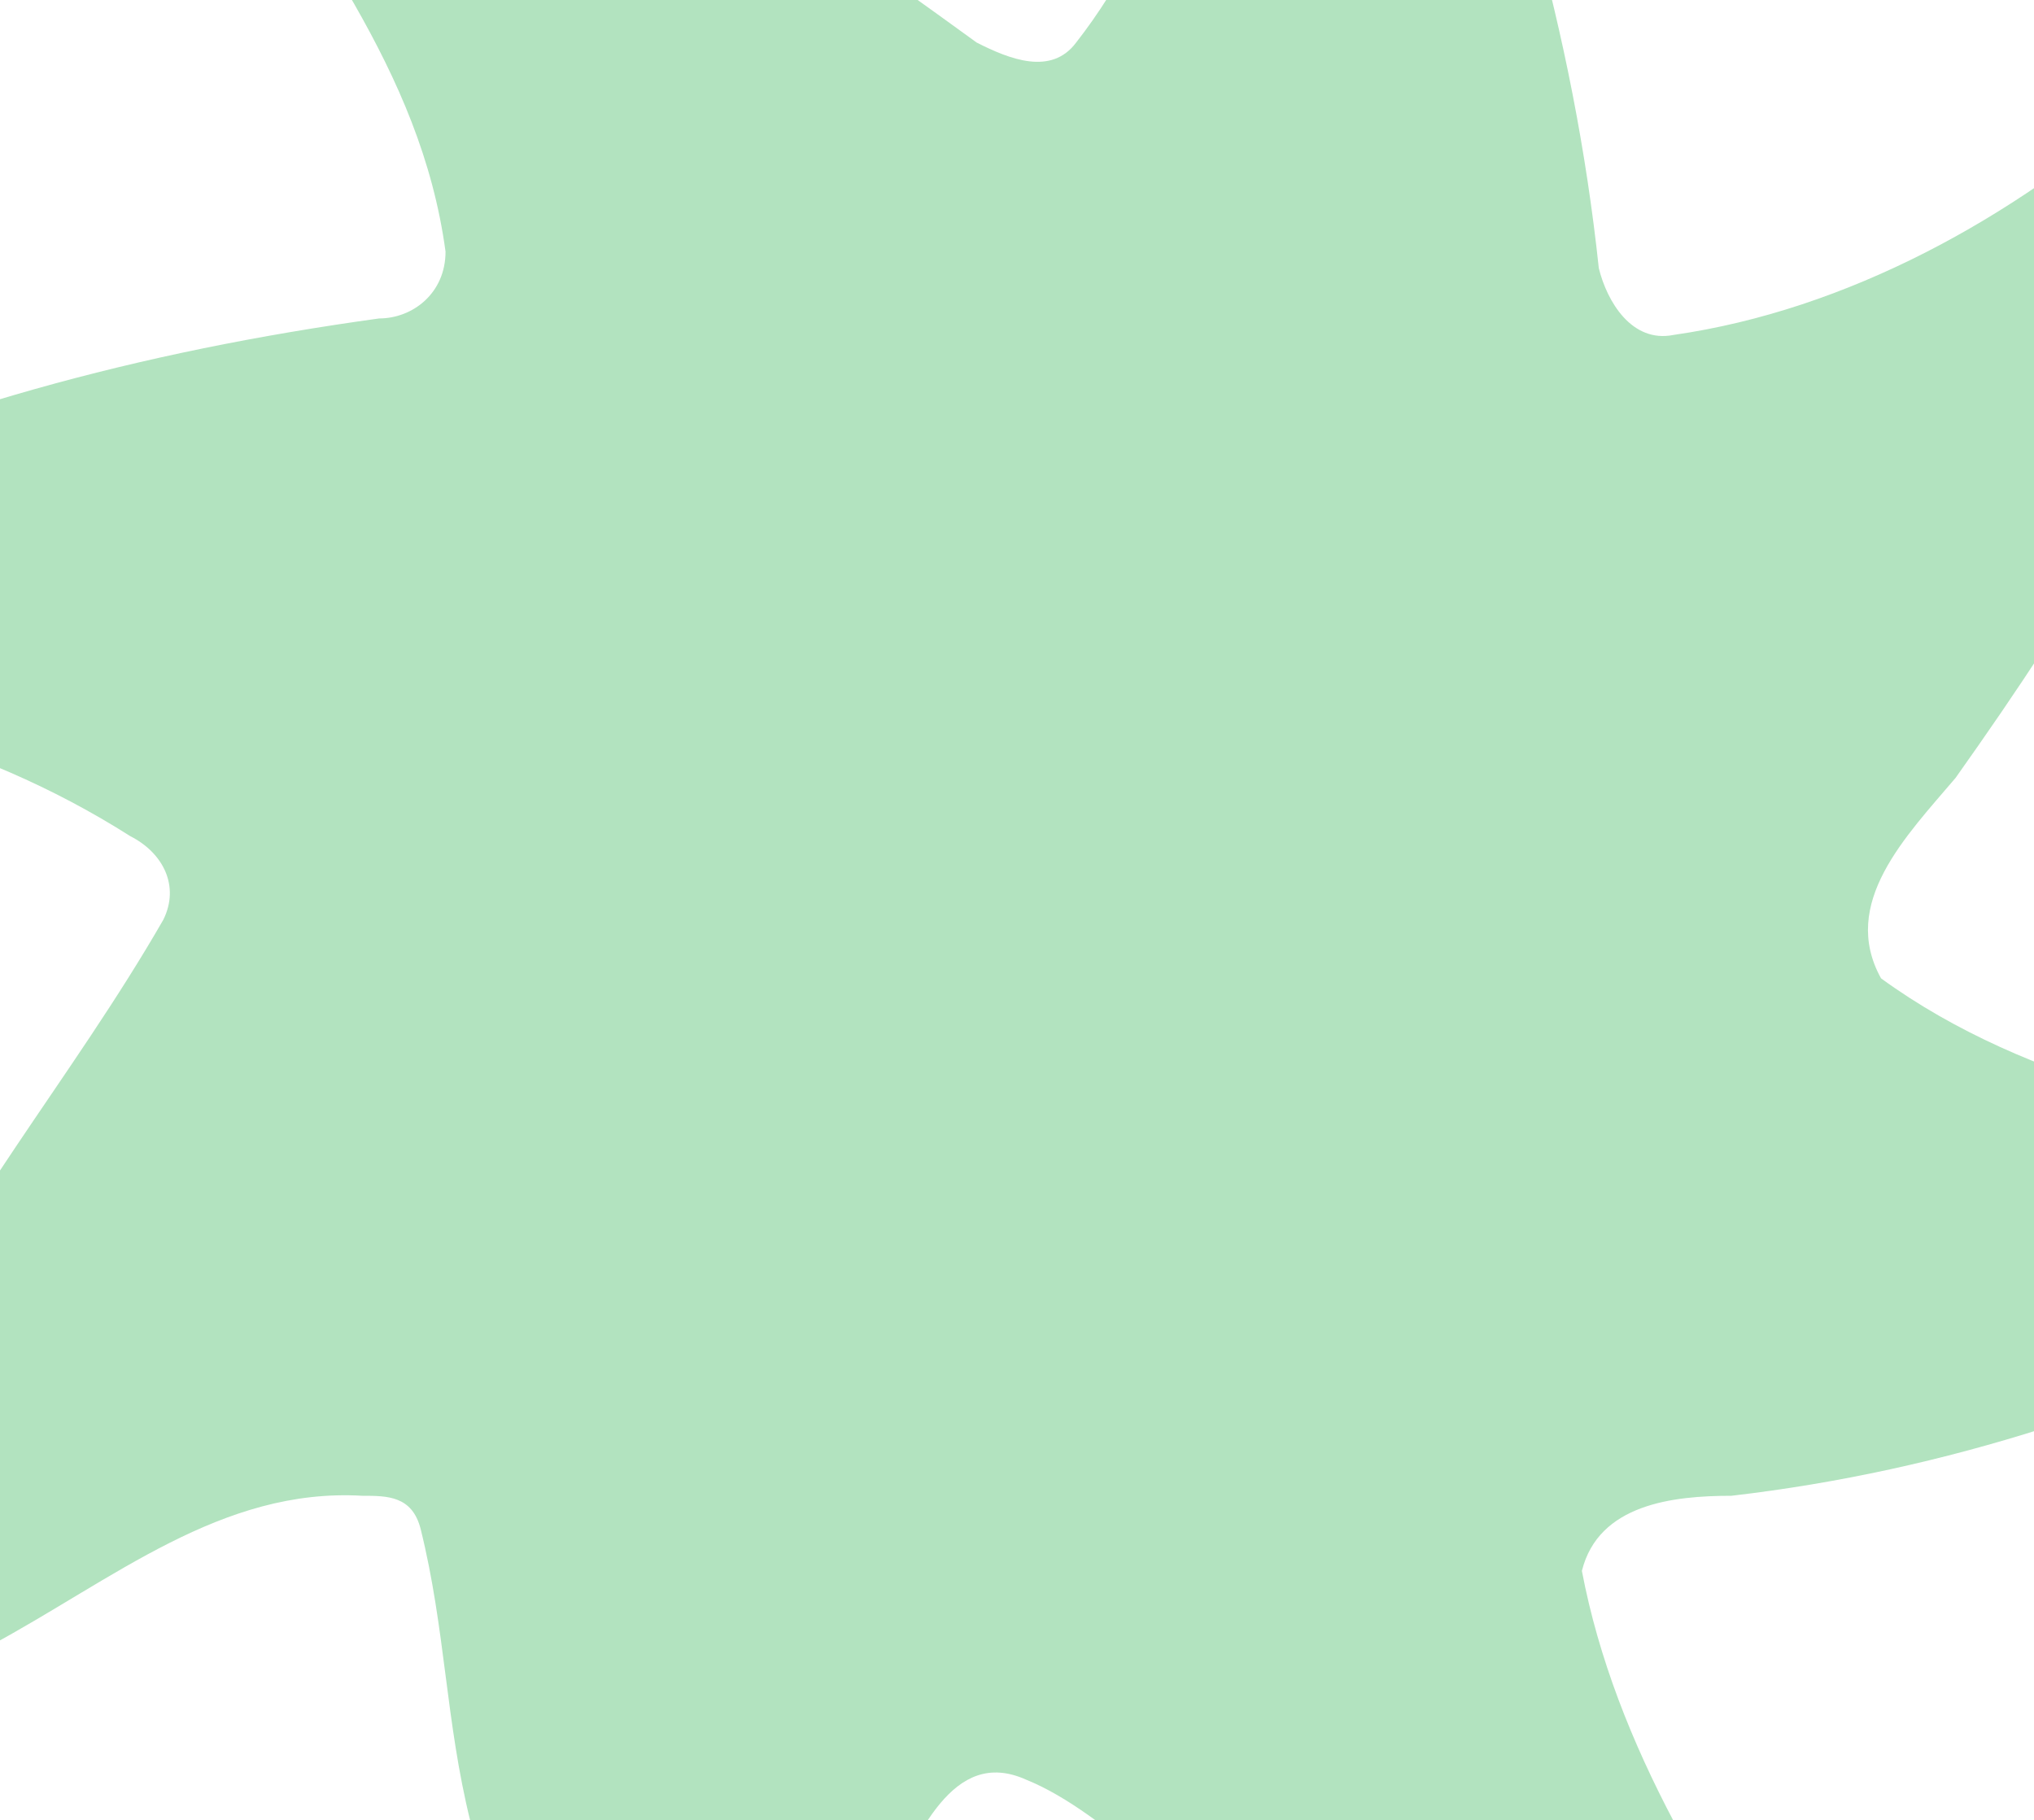<svg width="295" height="264" viewBox="0 0 295 264" fill="none" xmlns="http://www.w3.org/2000/svg">
<path d="M347.43 167.348C322.149 162.52 294.489 157.654 272.814 141.895C266.791 131.003 276.42 121.309 283.633 112.812C301.664 87.359 316.126 64.339 323.339 34.058C324.528 25.561 320.922 13.472 311.293 14.669C292.035 31.625 267.981 44.95 242.7 48.581C236.677 49.779 233.071 43.753 231.881 38.887C228.275 4.975 218.646 -27.739 205.411 -58.021C201.804 -65.282 194.592 -71.346 186.153 -71.346C177.713 -70.148 180.13 -59.218 178.94 -53.192C174.144 -31.37 169.311 -10.784 156.076 6.173C152.47 11.001 146.447 8.605 141.651 6.173C111.574 -15.649 83.877 -35.001 49.004 -44.696C42.981 -45.893 38.185 -43.498 33.352 -41.065C28.519 -38.632 30.936 -35.001 30.936 -32.568C44.171 -9.548 61.012 9.841 64.618 36.491C64.618 42.555 59.823 46.186 54.989 46.186C20.08 51.014 -11.187 59.511 -42.491 74.034C-50.93 78.862 -58.142 88.557 -53.309 98.251C-28.028 101.882 -3.974 106.748 18.89 121.271C23.686 123.704 26.102 128.533 23.686 133.399C10.45 156.418 -6.391 175.807 -17.21 200.025C-22.006 210.917 -25.649 220.612 -29.255 231.504C-30.445 238.765 -28.066 246.027 -22.043 249.658C-19.626 250.855 -16.02 250.855 -13.604 248.46L-9.997 244.829C-6.391 243.631 -3.974 241.198 -1.558 238.765C16.473 229.071 32.125 215.746 52.573 216.943C56.179 216.943 59.785 216.943 61.012 221.772C64.618 236.295 64.618 249.62 68.225 264.181C69.415 269.009 70.641 272.677 71.831 277.506C77.854 294.462 81.46 311.418 92.279 327.176C95.885 333.24 104.324 339.304 112.727 334.438C117.522 313.851 119.939 294.462 128.378 275.073C133.174 266.576 138.007 253.251 148.826 258.117C154.849 260.55 160.872 265.378 166.857 270.244C190.911 288.398 217.382 300.526 245.079 310.22C249.875 311.418 254.708 310.22 258.315 307.787C260.731 305.354 266.754 301.723 264.337 298.093C248.686 276.271 234.261 253.251 229.428 227.836C231.844 218.141 242.663 216.943 251.102 216.943C282.369 213.313 311.256 203.618 340.143 189.095C346.166 185.464 353.378 174.572 347.355 167.273L347.43 167.348Z" fill="#B2E3BF"/>
</svg>
